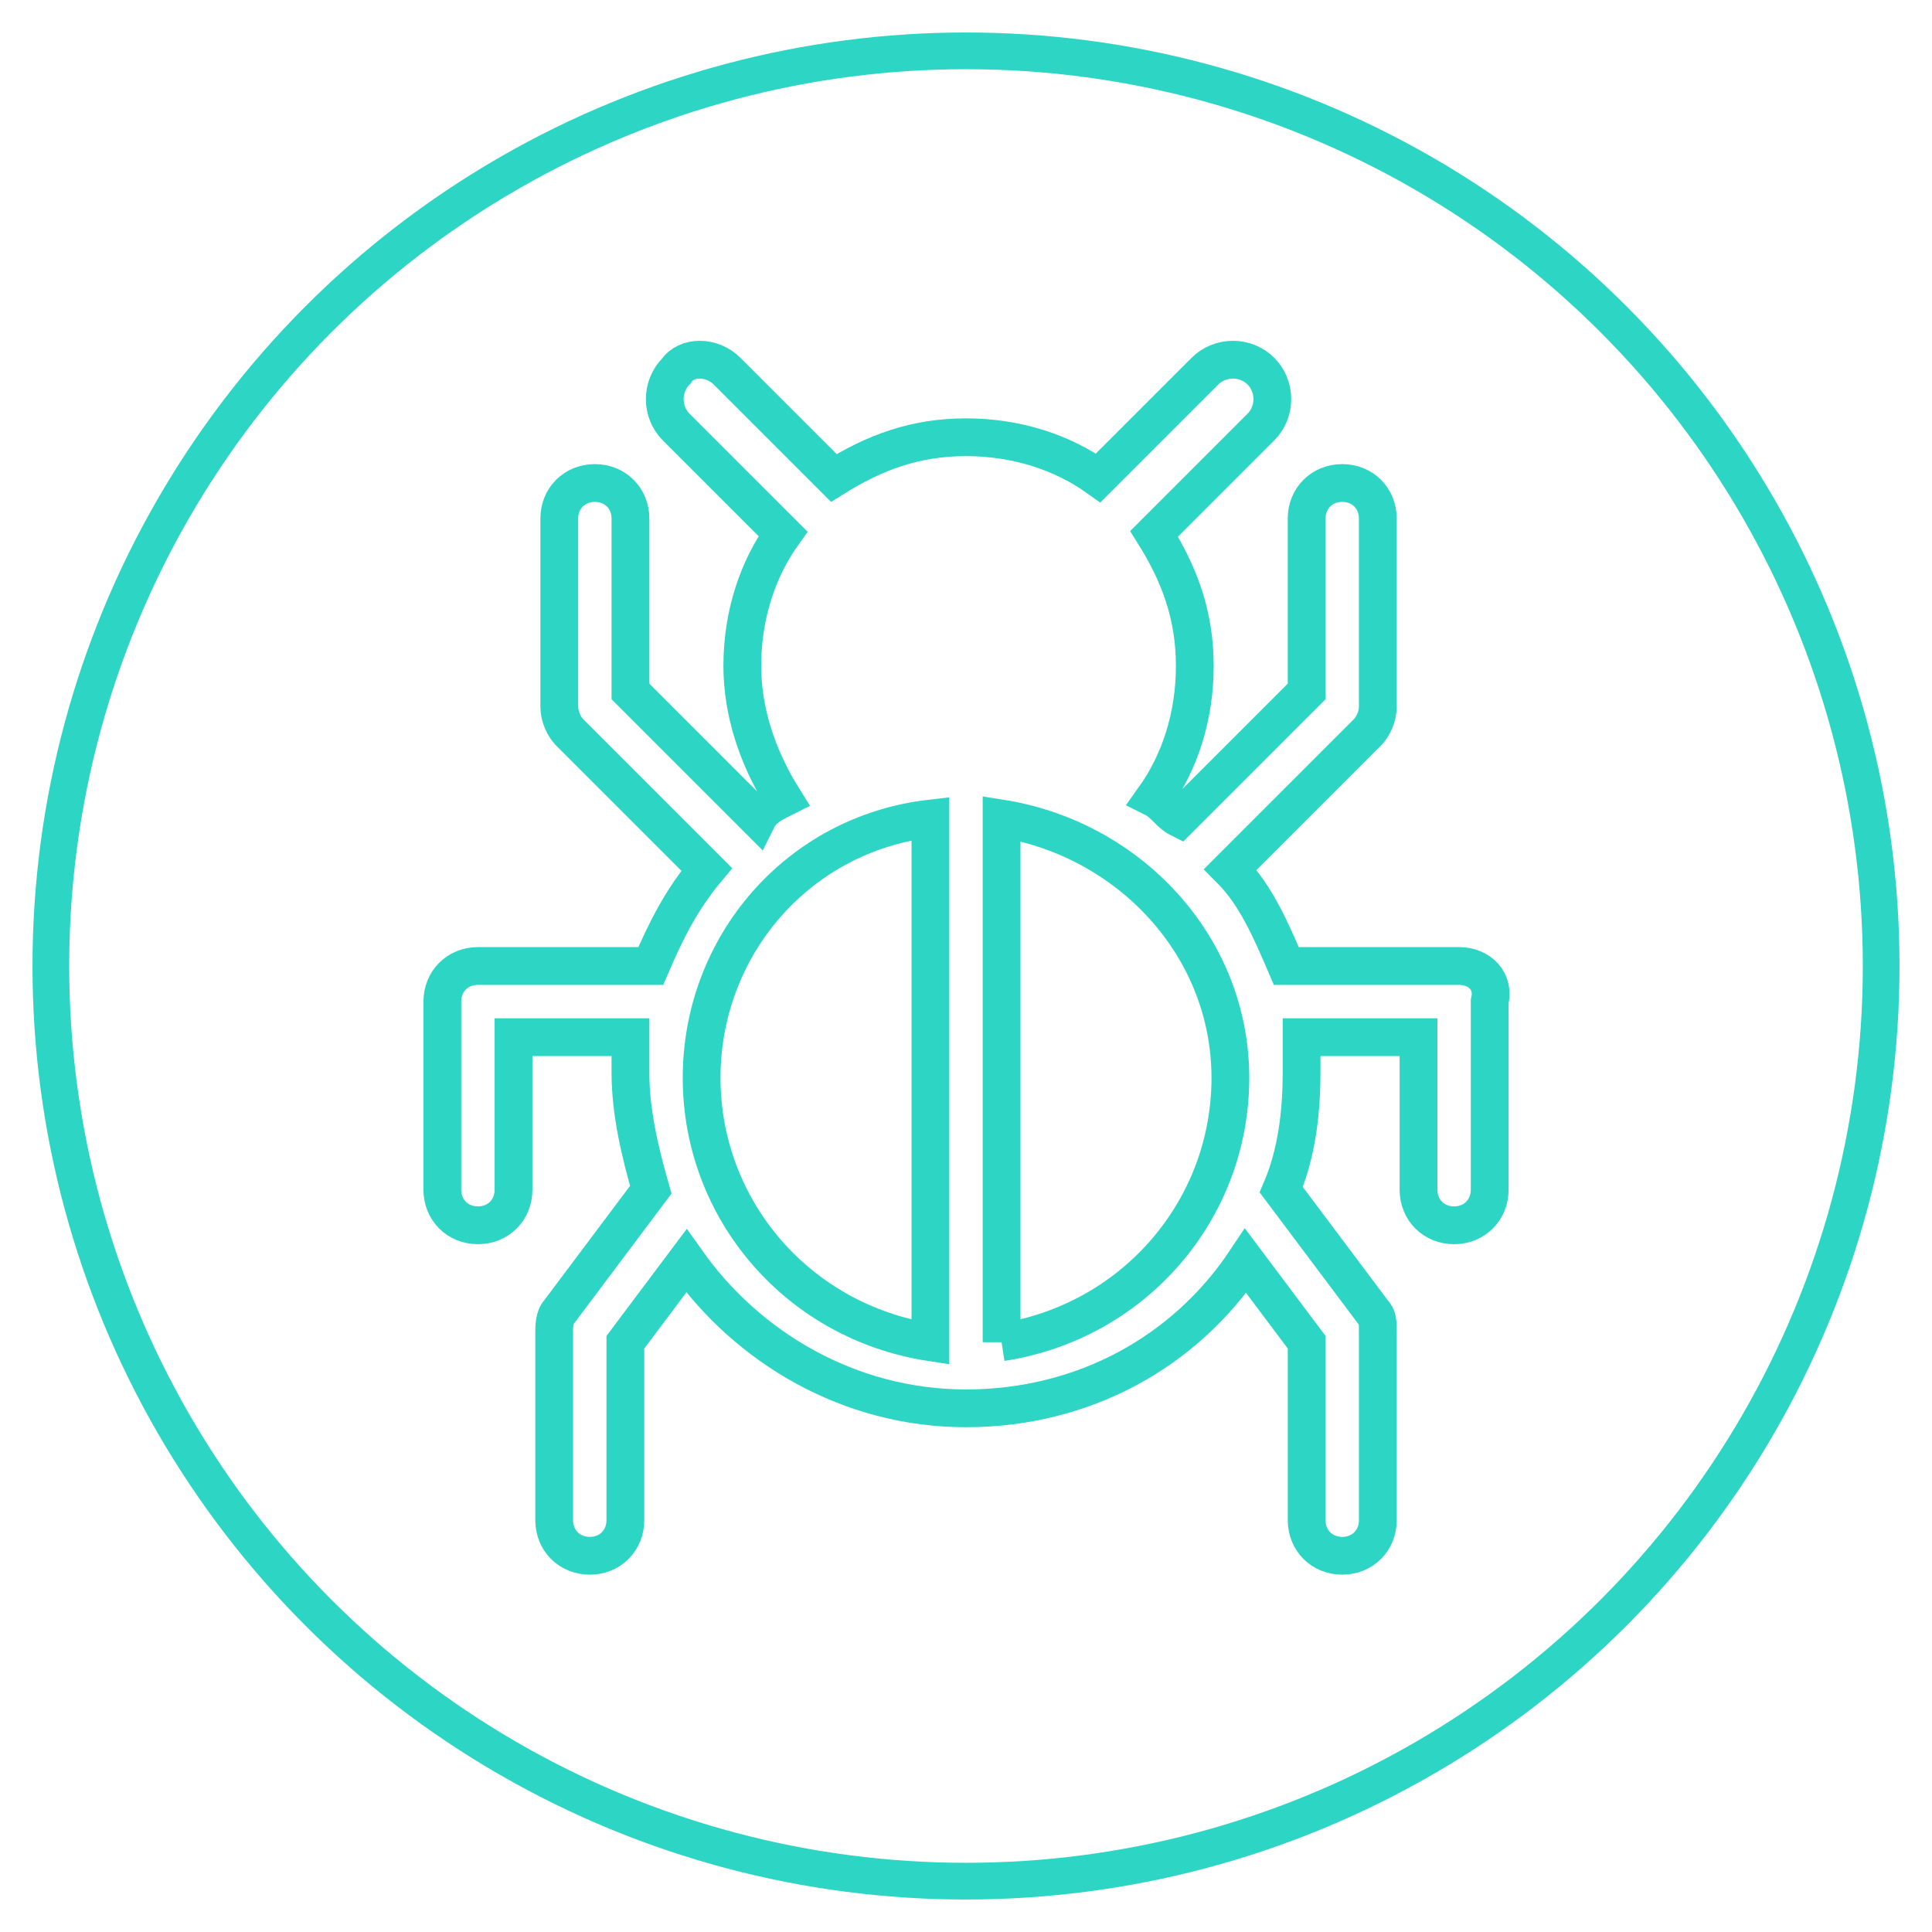 <?xml version="1.0" encoding="utf-8"?>
<!-- Generator: Adobe Illustrator 26.1.0, SVG Export Plug-In . SVG Version: 6.00 Build 0)  -->
<svg version="1.1" id="Layer_1" xmlns="http://www.w3.org/2000/svg" xmlns:xlink="http://www.w3.org/1999/xlink" x="0px" y="0px"
	 viewBox="0 0 38 38" style="enable-background:new 0 0 38 38;" xml:space="preserve">
<style type="text/css">
	.st0{fill-rule:evenodd;clip-rule:evenodd;fill:none;stroke:#2DD5C4;stroke-width:0.743;stroke-miterlimit:10;}
	.st1{fill-rule:evenodd;clip-rule:evenodd;fill:none;stroke:#2DD5C4;stroke-width:0.722;stroke-miterlimit:10;}
</style>
<g id="Threat" transform="translate(562, 2203)">
	<path id="Fill-1" class="st0" d="M-542.3-2176.6v-10.3c2.5,0.4,4.5,2.5,4.5,5.1C-537.8-2179.2-539.7-2177-542.3-2176.6
		 M-548.2-2181.8c0-2.6,1.9-4.8,4.5-5.1v10.3C-546.3-2177-548.2-2179.2-548.2-2181.8 M-533.3-2184h-3.4c-0.3-0.7-0.6-1.4-1.1-1.9
		l2.7-2.7c0.1-0.1,0.2-0.3,0.2-0.5v-3.7c0-0.4-0.3-0.7-0.7-0.7c-0.4,0-0.7,0.3-0.7,0.7v3.4l-2.5,2.5c-0.2-0.1-0.3-0.3-0.5-0.4
		c0.5-0.7,0.8-1.6,0.8-2.6c0-1-0.3-1.8-0.8-2.6l2.1-2.1c0.3-0.3,0.3-0.8,0-1.1c-0.3-0.3-0.8-0.3-1.1,0l-2.1,2.1
		c-0.7-0.5-1.6-0.8-2.6-0.8c-1,0-1.8,0.3-2.6,0.8l-2.1-2.1c-0.3-0.3-0.8-0.3-1,0c-0.3,0.3-0.3,0.8,0,1.1l2.1,2.1
		c-0.5,0.7-0.8,1.6-0.8,2.6c0,0.9,0.3,1.8,0.8,2.6c-0.2,0.1-0.4,0.2-0.5,0.4l-2.5-2.5v-3.4c0-0.4-0.3-0.7-0.7-0.7
		c-0.4,0-0.7,0.3-0.7,0.7v3.7c0,0.2,0.1,0.4,0.2,0.5l2.7,2.7c-0.5,0.6-0.8,1.2-1.1,1.9h-3.4c-0.4,0-0.7,0.3-0.7,0.7v3.7
		c0,0.4,0.3,0.7,0.7,0.7s0.7-0.3,0.7-0.7v-3h2.3c0,0.2,0,0.5,0,0.7c0,0.8,0.2,1.6,0.4,2.3l-1.8,2.4c-0.1,0.1-0.1,0.3-0.1,0.4v3.7
		c0,0.4,0.3,0.7,0.7,0.7c0.4,0,0.7-0.3,0.7-0.7v-3.5l1.2-1.6c1.2,1.7,3.2,2.9,5.5,2.9c2.3,0,4.3-1.1,5.5-2.9l1.2,1.6v3.5
		c0,0.4,0.3,0.7,0.7,0.7c0.4,0,0.7-0.3,0.7-0.7v-3.7c0-0.2,0-0.3-0.1-0.4l-1.8-2.4c0.3-0.7,0.4-1.5,0.4-2.3c0-0.3,0-0.5,0-0.7h2.3v3
		c0,0.4,0.3,0.7,0.7,0.7s0.7-0.3,0.7-0.7v-3.7C-532.6-2183.7-532.9-2184-533.3-2184"/>
	<circle class="st1" cx="-543" cy="-2184" r="18"/>
</g>
</svg>
